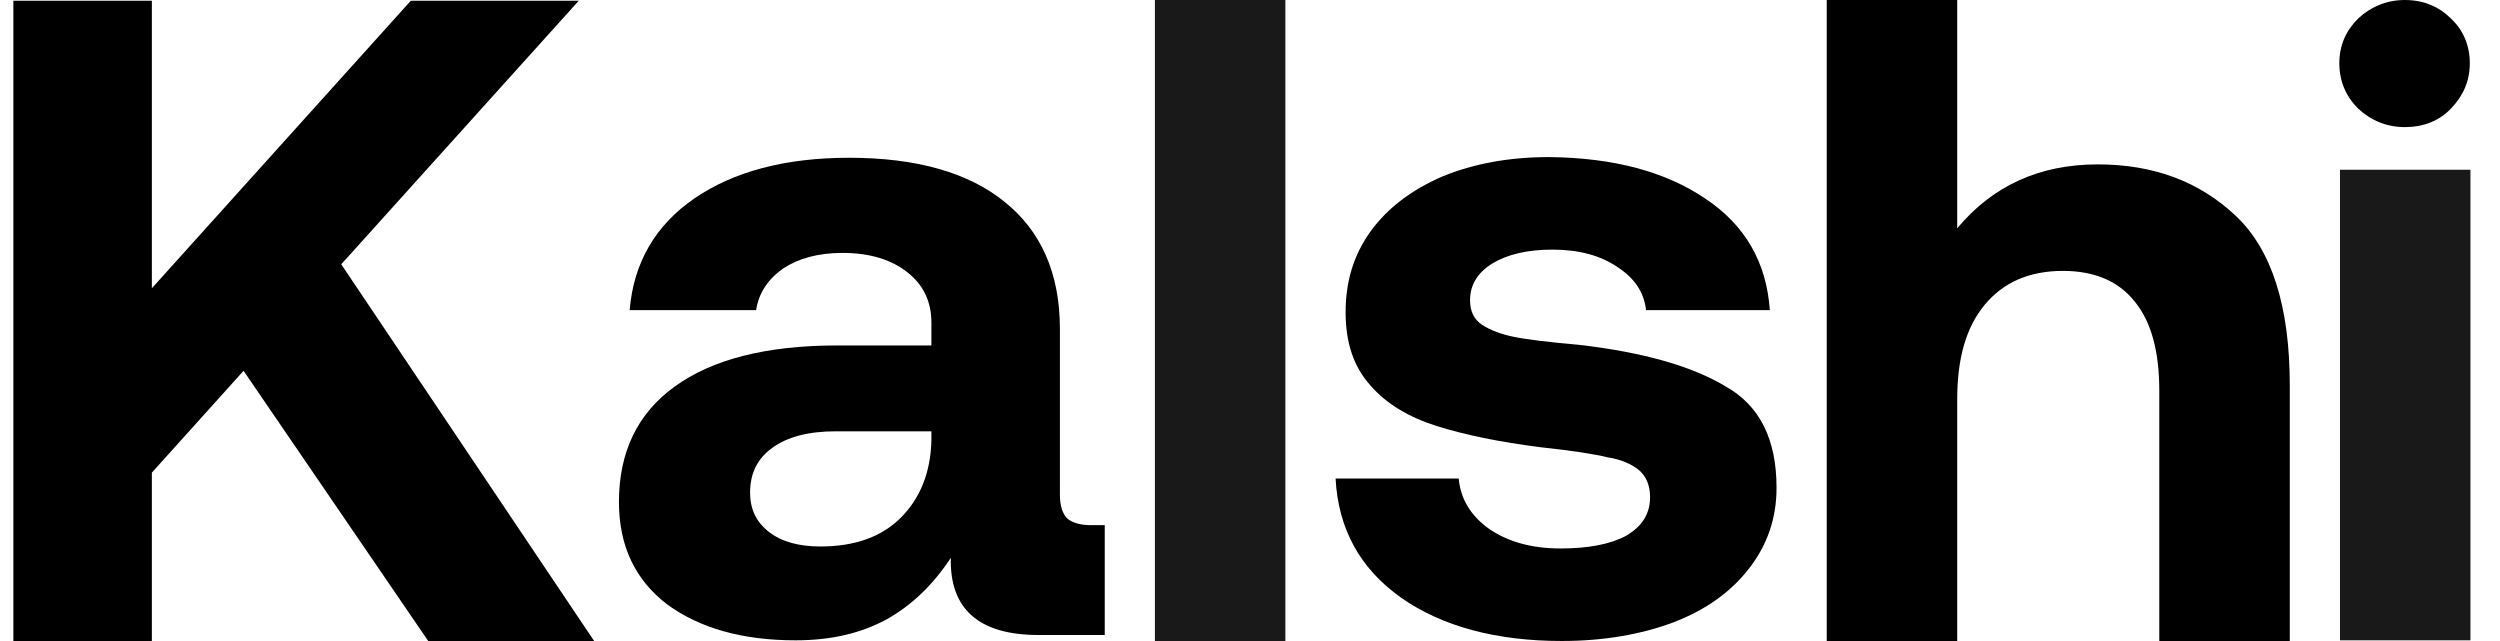 <?xml version="1.0" encoding="utf-8"?>
<svg xmlns="http://www.w3.org/2000/svg" width="78" height="20" viewBox="0 0 78 20" fill="none">
  <path d="M40.104 0H36.033V19.999H40.104V0Z" fill="#000000" fill-opacity="0.9"/>
  <path d="M0.417 0.022H4.738V8.993L12.818 0.022H18.058L10.647 8.246L18.538 20H13.361L7.599 11.569L4.738 14.746V20H0.417V0.022Z" fill="#000000"/>
  <path fill-rule="evenodd" clip-rule="evenodd" d="M34.468 19.812H32.401C30.543 19.812 29.624 19.002 29.666 17.403C29.123 18.233 28.455 18.877 27.682 19.313C26.889 19.749 25.95 19.978 24.822 19.978C23.173 19.978 21.837 19.604 20.814 18.856C19.812 18.088 19.311 17.029 19.311 15.658C19.311 14.101 19.895 12.896 21.043 12.066C22.213 11.214 23.904 10.778 26.117 10.778H29.06V10.072C29.06 9.407 28.81 8.888 28.309 8.494C27.808 8.099 27.14 7.891 26.284 7.891C25.532 7.891 24.927 8.058 24.446 8.369C23.966 8.701 23.674 9.137 23.59 9.677H19.645C19.77 8.182 20.459 7.019 21.67 6.188C22.881 5.358 24.488 4.922 26.492 4.922C28.58 4.922 30.209 5.379 31.336 6.292C32.484 7.206 33.069 8.535 33.069 10.259V15.43C33.069 15.783 33.152 16.032 33.298 16.177C33.444 16.302 33.695 16.385 34.029 16.385H34.468V19.812ZM26.075 13.457C25.24 13.457 24.572 13.623 24.091 13.976C23.632 14.308 23.403 14.765 23.403 15.367C23.403 15.887 23.59 16.281 23.987 16.593C24.384 16.904 24.927 17.05 25.595 17.05C26.659 17.05 27.494 16.759 28.1 16.157C28.705 15.554 29.039 14.745 29.06 13.727V13.457H26.075Z" fill="#000000"/>
  <path d="M45.511 14.931C45.574 15.575 45.887 16.094 46.472 16.51C47.056 16.904 47.787 17.112 48.685 17.112C49.541 17.112 50.23 16.987 50.731 16.717C51.232 16.427 51.482 16.032 51.482 15.513C51.482 15.139 51.357 14.848 51.127 14.661C50.898 14.475 50.564 14.329 50.146 14.267C49.729 14.163 49.04 14.059 48.079 13.955C46.764 13.789 45.678 13.561 44.822 13.291C43.967 13.021 43.257 12.605 42.756 12.024C42.234 11.443 41.983 10.695 41.983 9.74C41.983 8.784 42.234 7.954 42.756 7.227C43.298 6.479 44.05 5.919 45.01 5.503C45.971 5.109 47.077 4.901 48.33 4.901C50.355 4.922 51.962 5.358 53.194 6.189C54.447 7.019 55.115 8.182 55.219 9.677H51.357C51.294 9.117 51.002 8.681 50.459 8.328C49.937 7.974 49.269 7.788 48.434 7.788C47.662 7.788 47.035 7.933 46.555 8.224C46.096 8.514 45.866 8.888 45.866 9.366C45.866 9.719 45.992 9.968 46.242 10.134C46.493 10.3 46.827 10.425 47.223 10.508C47.62 10.591 48.309 10.674 49.248 10.757C51.253 10.986 52.777 11.422 53.821 12.045C54.906 12.647 55.428 13.706 55.428 15.222C55.428 16.177 55.136 17.008 54.572 17.735C54.008 18.462 53.236 19.023 52.213 19.417C51.211 19.791 50.042 19.999 48.727 19.999C46.681 19.999 44.989 19.542 43.716 18.649C42.422 17.735 41.754 16.489 41.67 14.931H45.511Z" fill="#000000"/>
  <path d="M69.75 6.729C68.623 5.669 67.203 5.129 65.45 5.129C63.633 5.129 62.172 5.794 61.065 7.123V0H56.994V19.999H61.065V12.46C61.065 11.193 61.337 10.217 61.921 9.511C62.506 8.805 63.32 8.452 64.364 8.452C65.366 8.452 66.118 8.784 66.619 9.428C67.12 10.051 67.37 10.965 67.37 12.19V19.999H71.441V12.024C71.441 9.553 70.878 7.788 69.75 6.729Z" fill="#000000"/>
  <path d="M73.007 5.296H77.078V19.978H73.007V5.296Z" fill="#000000" fill-opacity="0.9"/>
  <path d="M76.473 0.581C76.097 0.208 75.617 0 75.032 0C74.469 0 73.968 0.208 73.571 0.581C73.195 0.955 72.987 1.412 72.987 1.973C72.987 2.534 73.195 3.011 73.571 3.385C73.968 3.759 74.469 3.966 75.032 3.966C75.596 3.966 76.097 3.78 76.473 3.385C76.849 2.99 77.058 2.534 77.058 1.973C77.058 1.412 76.849 0.935 76.473 0.581Z" fill="#000000"/>
</svg>